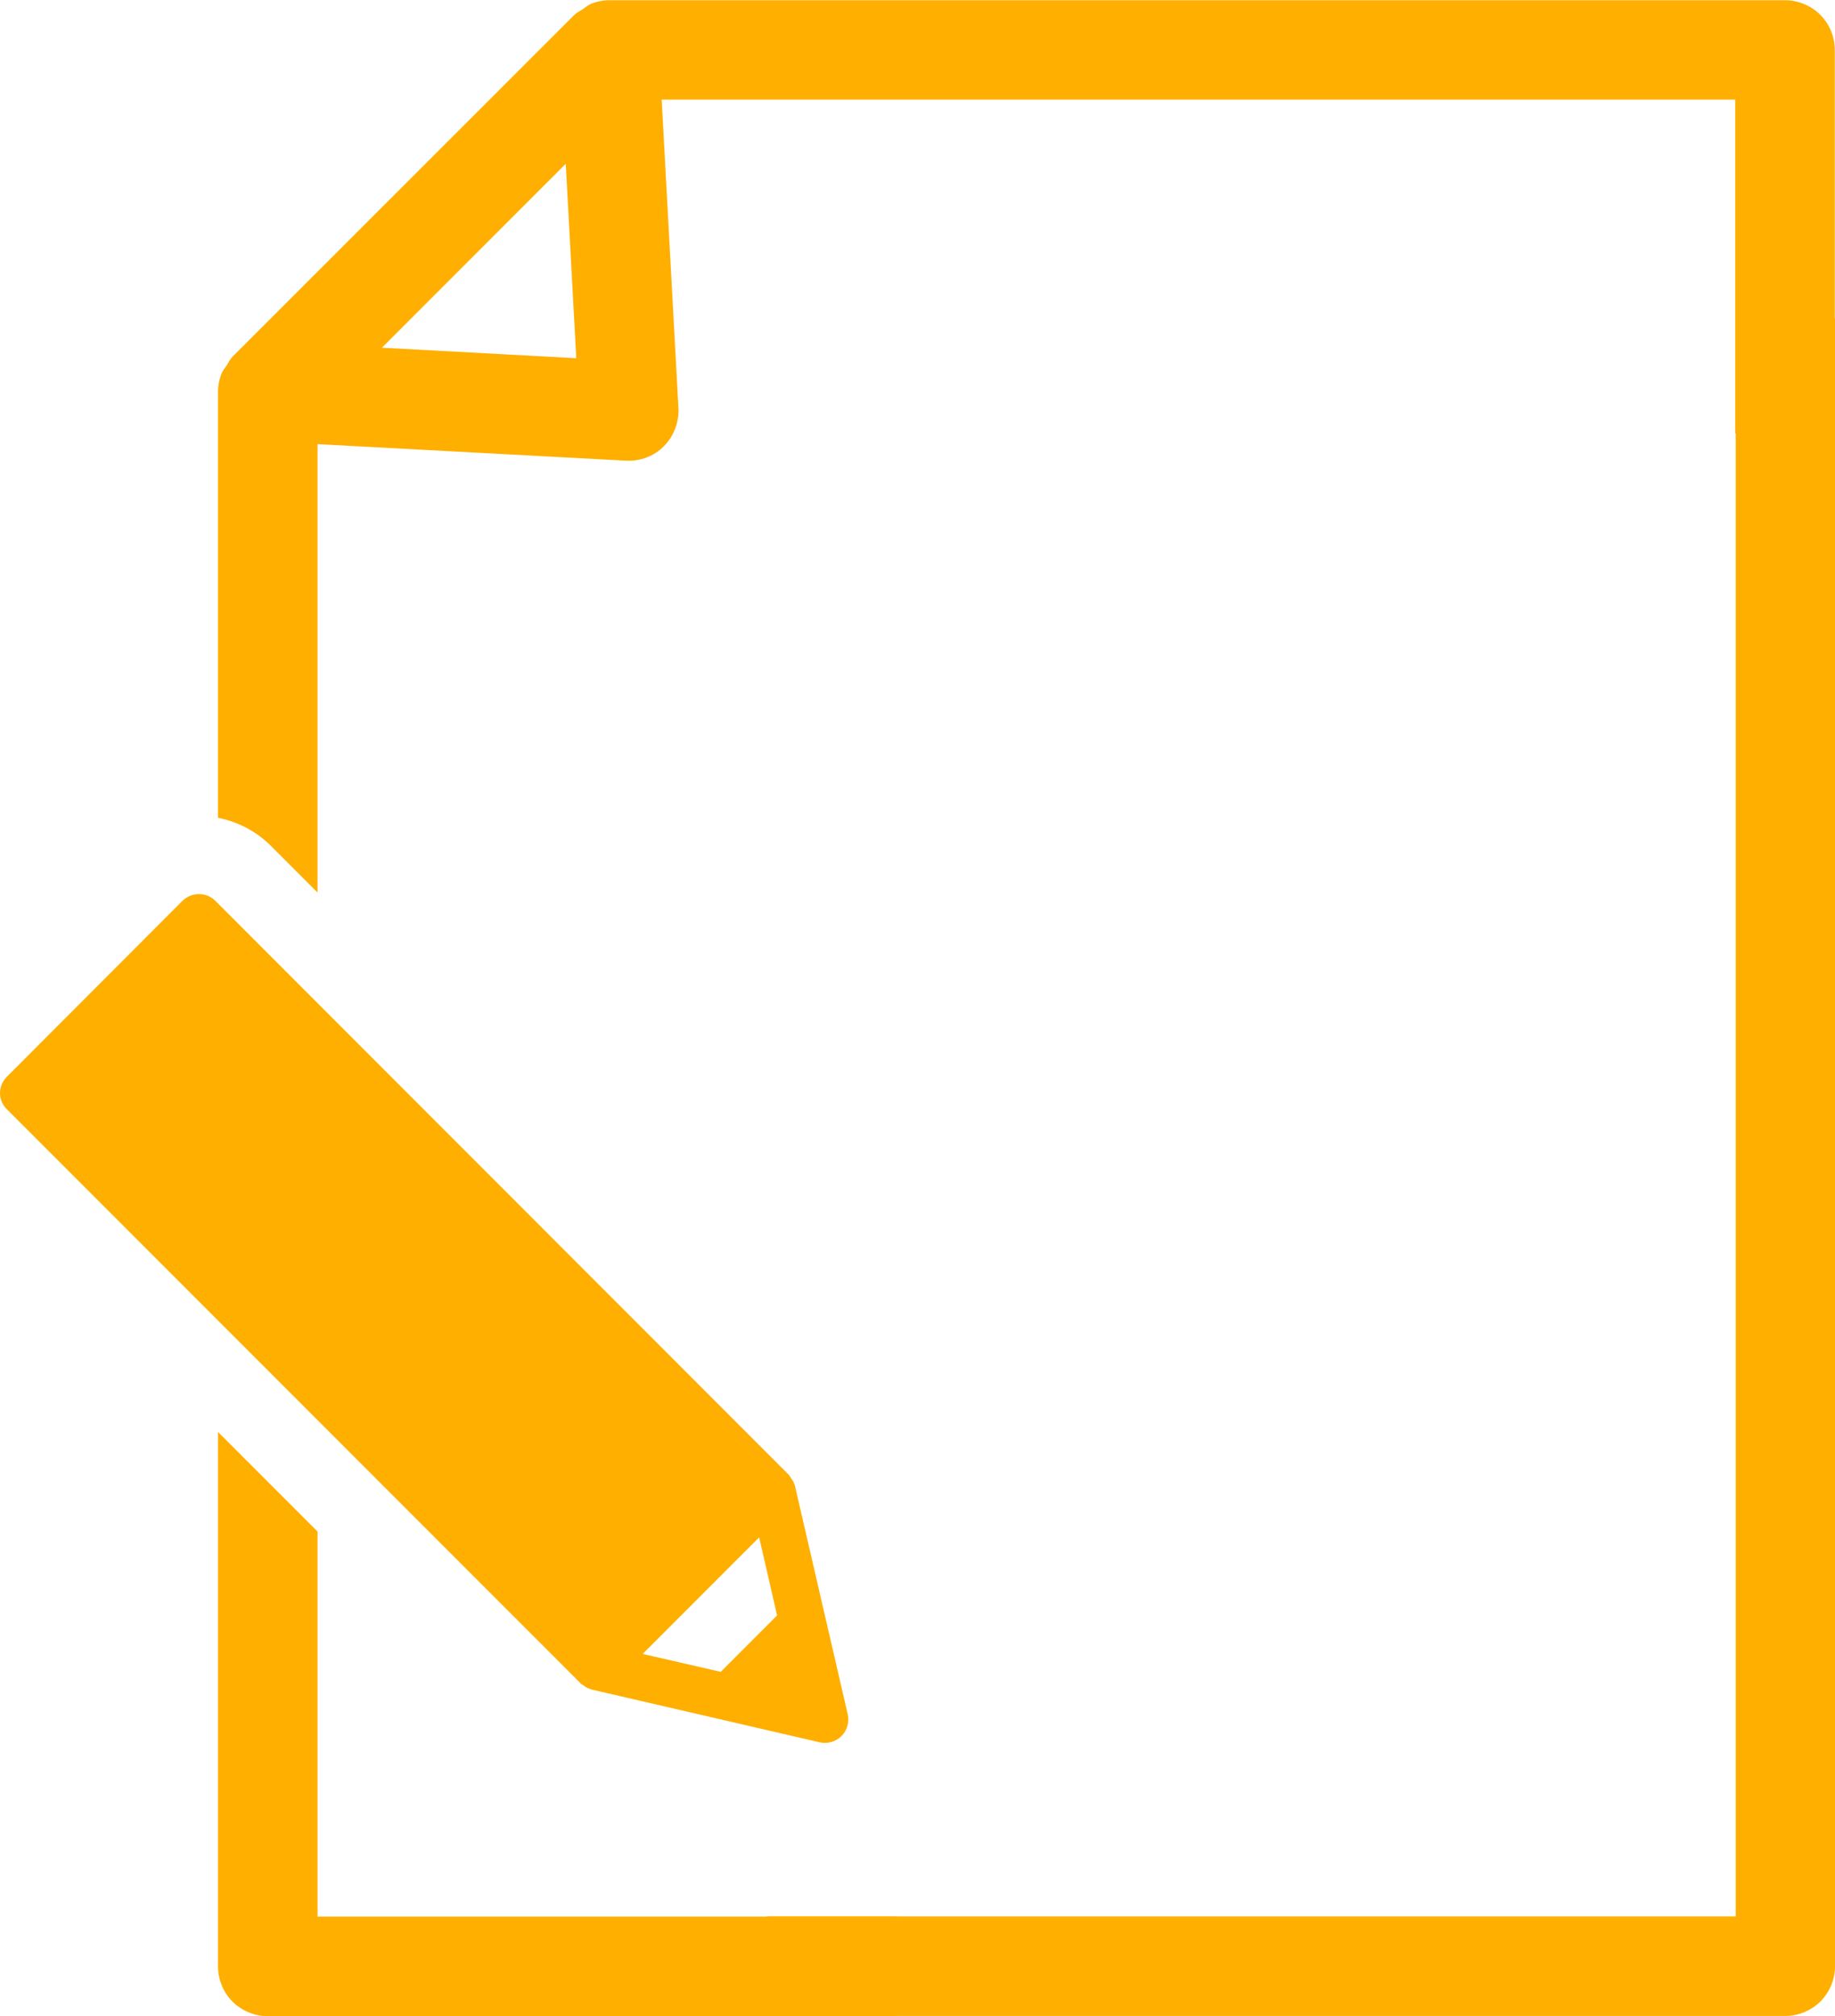 <?xml version="1.0" encoding="UTF-8"?>
<svg id="b" data-name="レイヤー 2" xmlns="http://www.w3.org/2000/svg" width="82.06" height="90.11" viewBox="0 0 82.06 90.11">
  <defs>
    <style>
      .d {
        fill: #ffaf00;
        stroke-width: 0px;
      }
    </style>
  </defs>
  <g id="c" data-name="5/30修正箇所">
    <g>
      <path class="d" d="M14.2,39.88v-20.03l13.8.74c.63.03,1.25-.2,1.69-.65.44-.44.68-1.07.65-1.69l-.75-13.8h48.01v14.92h4.45V2.23c0-.59-.24-1.16-.65-1.57-.41-.41-.99-.65-1.57-.65H27.25c-.29,0-.58.06-.86.18-.11.05-.21.14-.31.21-.14.09-.28.15-.4.27l-15.28,15.27c-.12.12-.18.26-.26.39-.07.11-.16.2-.21.32-.12.27-.18.56-.18.86v19.04c.86.17,1.7.59,2.36,1.25l2.09,2.09ZM25.3,7.32l.47,8.69-8.69-.47,8.22-8.22Z"/>
      <path class="d" d="M14.2,68.45l-4.45-4.45v23.89c0,.59.24,1.16.65,1.57.41.41.99.65,1.57.65h28.13v-4.45H14.2v-17.21Z"/>
      <path class="d" d="M77.61,18.67l4.45-4.45v73.66c0,.59-.24,1.16-.65,1.57-.41.41-.99.65-1.57.65h-45.54v-4.45h43.32s0-66.99,0-66.99Z"/>
      <path class="d" d="M25.96,75.24l.3.2.09.03.1.04,10.21,2.36c.35.08.72-.03.97-.28.25-.25.36-.62.28-.97l-2.36-10.21-.04-.11-.03-.08-.2-.3h0s-25.65-25.66-25.65-25.66c-.4-.4-1.06-.4-1.47,0L.31,48.12c-.19.19-.31.46-.31.73s.11.54.31.73l25.65,25.65h0ZM33.95,68.71l.8,3.49-2.52,2.52-3.49-.8,5.2-5.2Z"/>
    </g>
  </g>
</svg>